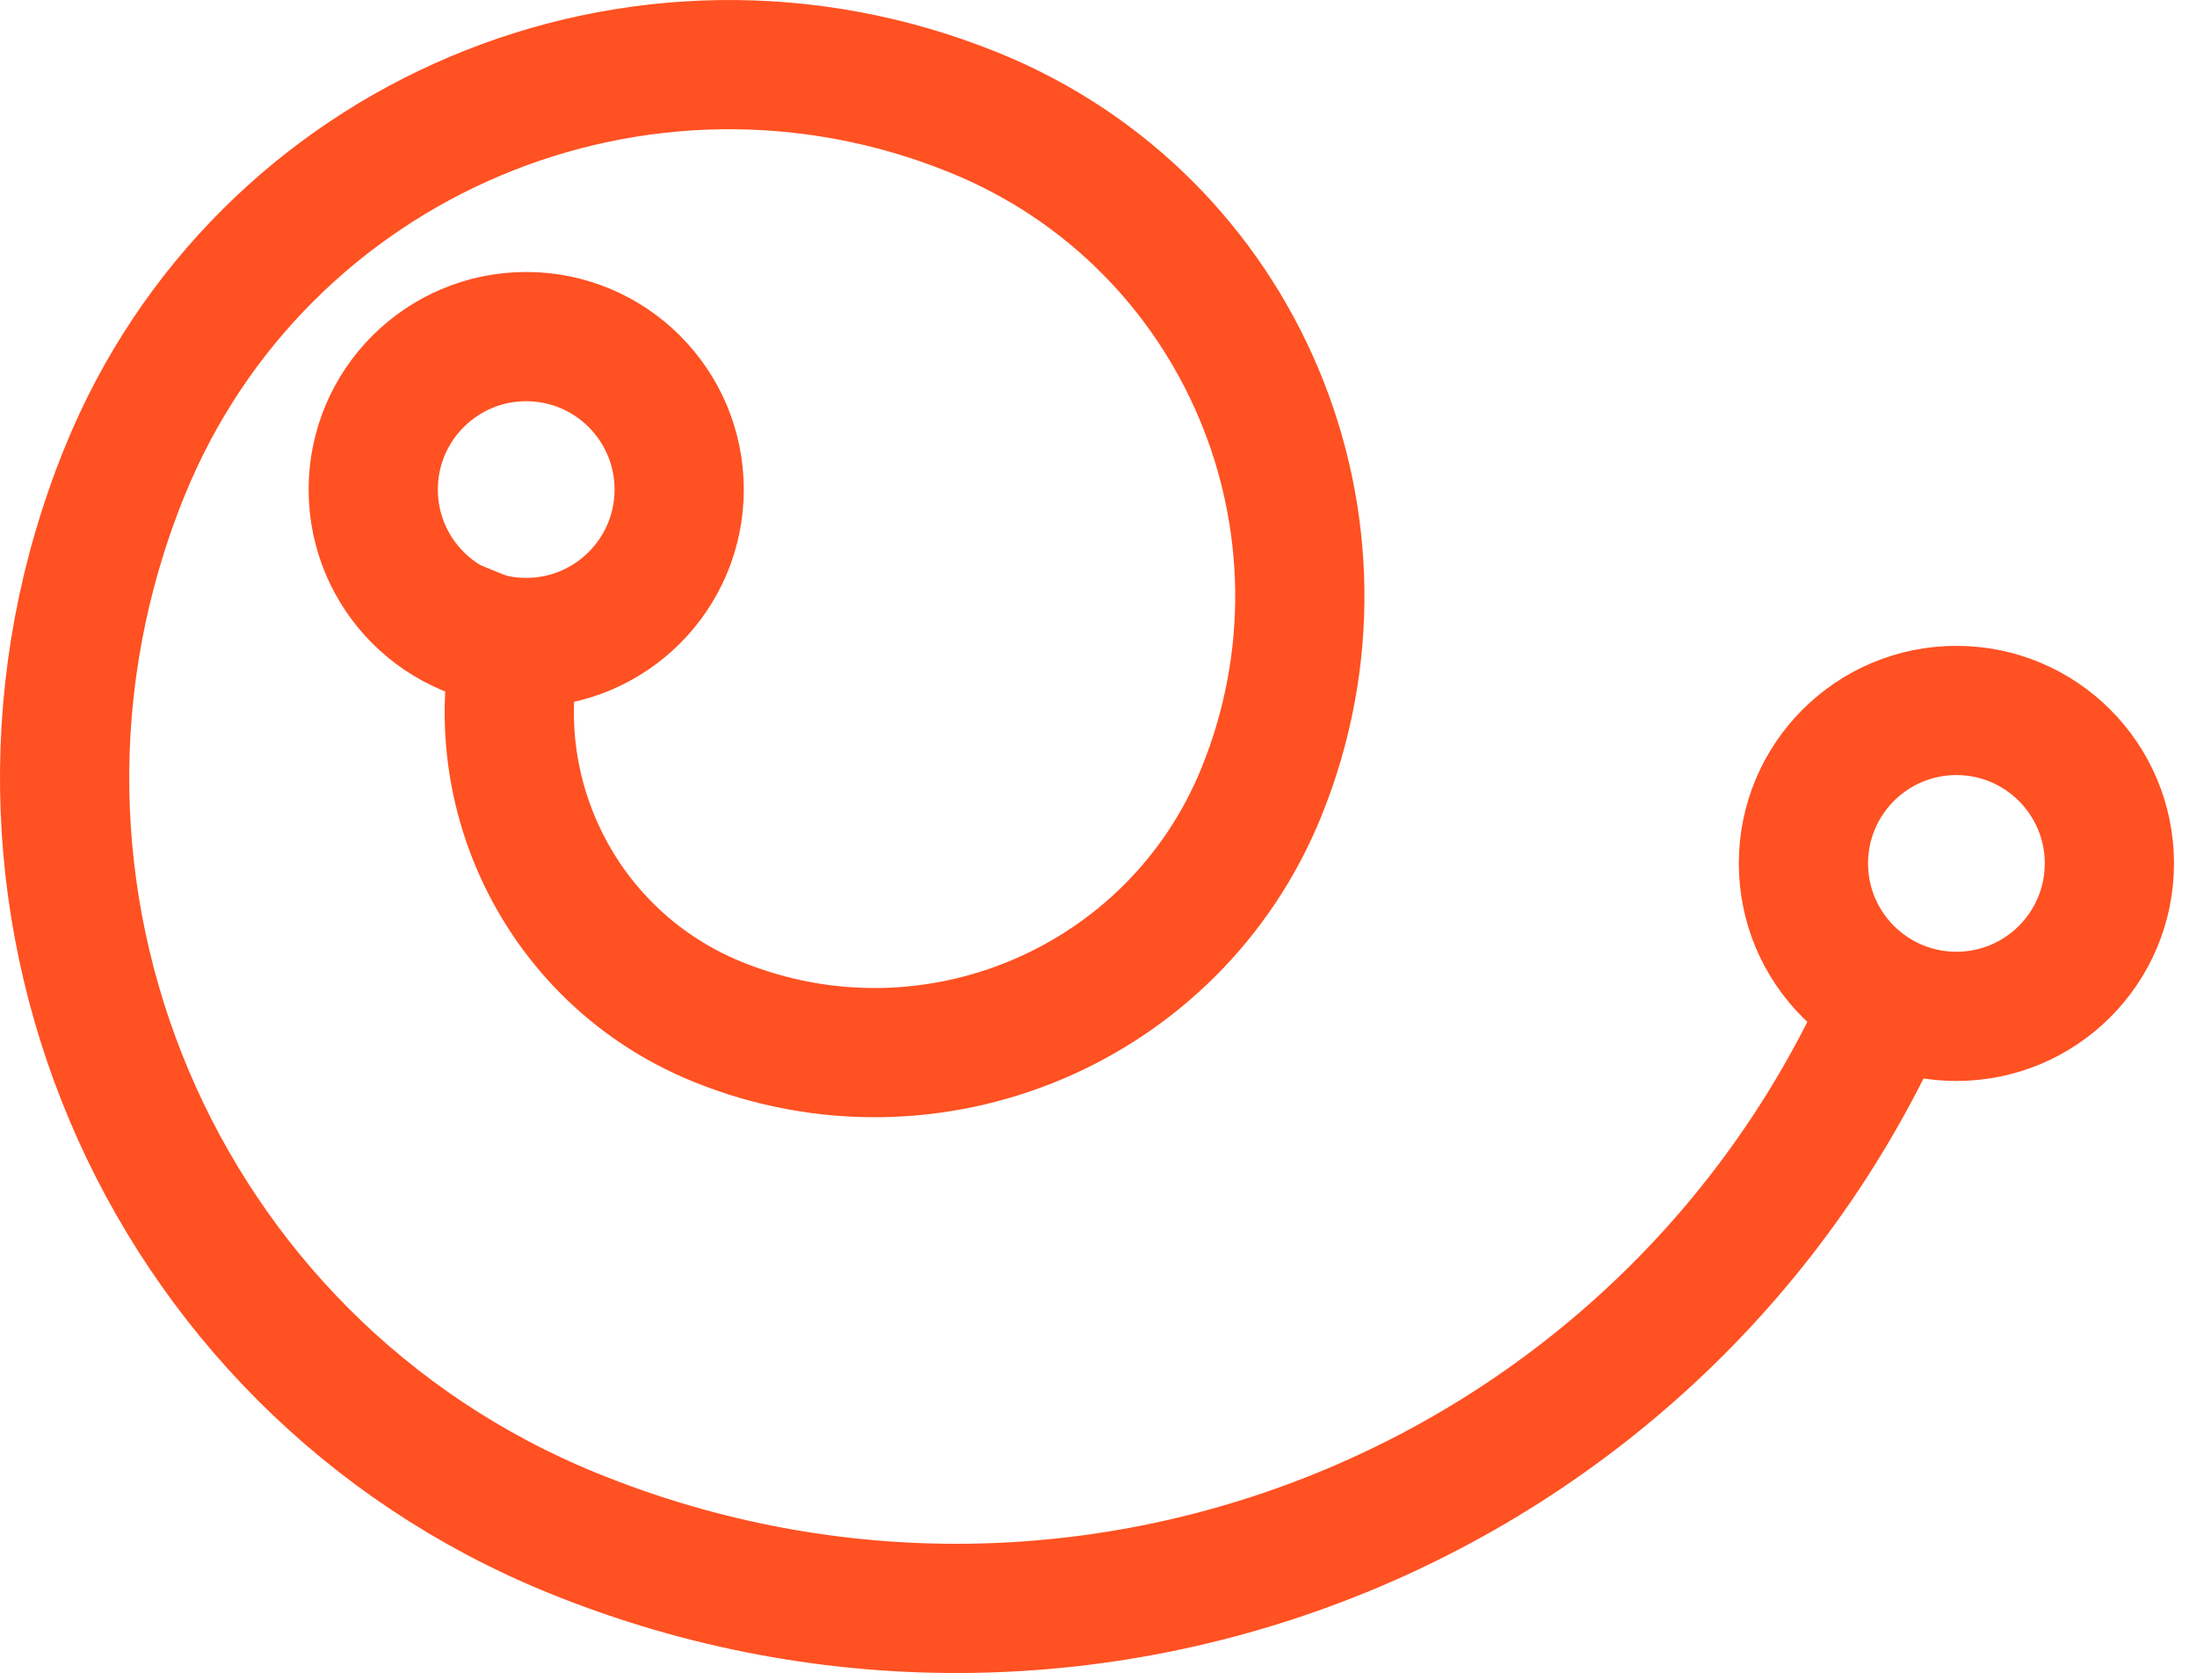 <?xml version="1.0" encoding="UTF-8" standalone="no"?>
<svg xmlns="http://www.w3.org/2000/svg" xmlns:xlink="http://www.w3.org/1999/xlink" width="51px" height="39px" viewBox="0 0 51 39">
  <!-- Generator: Sketch 49.3 (51167) - http://www.bohemiancoding.com/sketch -->
  <title>icon flexibilität</title>
  <desc>Created with Sketch.</desc>
  <defs></defs>
  <g id="Page-1" stroke="none" stroke-width="1" fill="none" fill-rule="evenodd">
    <g id="Mieter---Allgemeine-Infos-1366" transform="translate(-587, -2034)" stroke="#FF5122" stroke-width="3">
      <g id="Erfolgsfaktoren" transform="translate(20, 1656)">
        <g id="icon-flexibilität" transform="translate(568, 379)">
          <path d="M47.966,19.046 C47.966,21.007 46.376,22.597 44.415,22.597 C42.454,22.597 40.864,21.007 40.864,19.046 C40.864,17.085 42.454,15.495 44.415,15.495 C46.376,15.495 47.966,17.085 47.966,19.046 Z" id="Stroke-1"></path>
          <path d="M14.766,10.366 C14.766,12.327 13.176,13.917 11.215,13.917 C9.254,13.917 7.664,12.327 7.664,10.366 C7.664,8.405 9.254,6.815 11.215,6.815 C13.176,6.815 14.766,8.405 14.766,10.366 Z" id="Stroke-3"></path>
          <path d="M43.121,21.586 C38.204,33.688 24.408,39.514 12.305,34.597 C2.623,30.664 -2.037,19.626 1.896,9.944 C5.043,2.199 13.873,-1.529 21.618,1.617 C27.815,4.135 30.797,11.199 28.28,17.395 C26.266,22.352 20.615,24.738 15.658,22.724 C11.692,21.113 9.783,16.592 11.394,12.627" id="Stroke-5"></path>
        </g>
      </g>
    </g>
  </g>
</svg>
